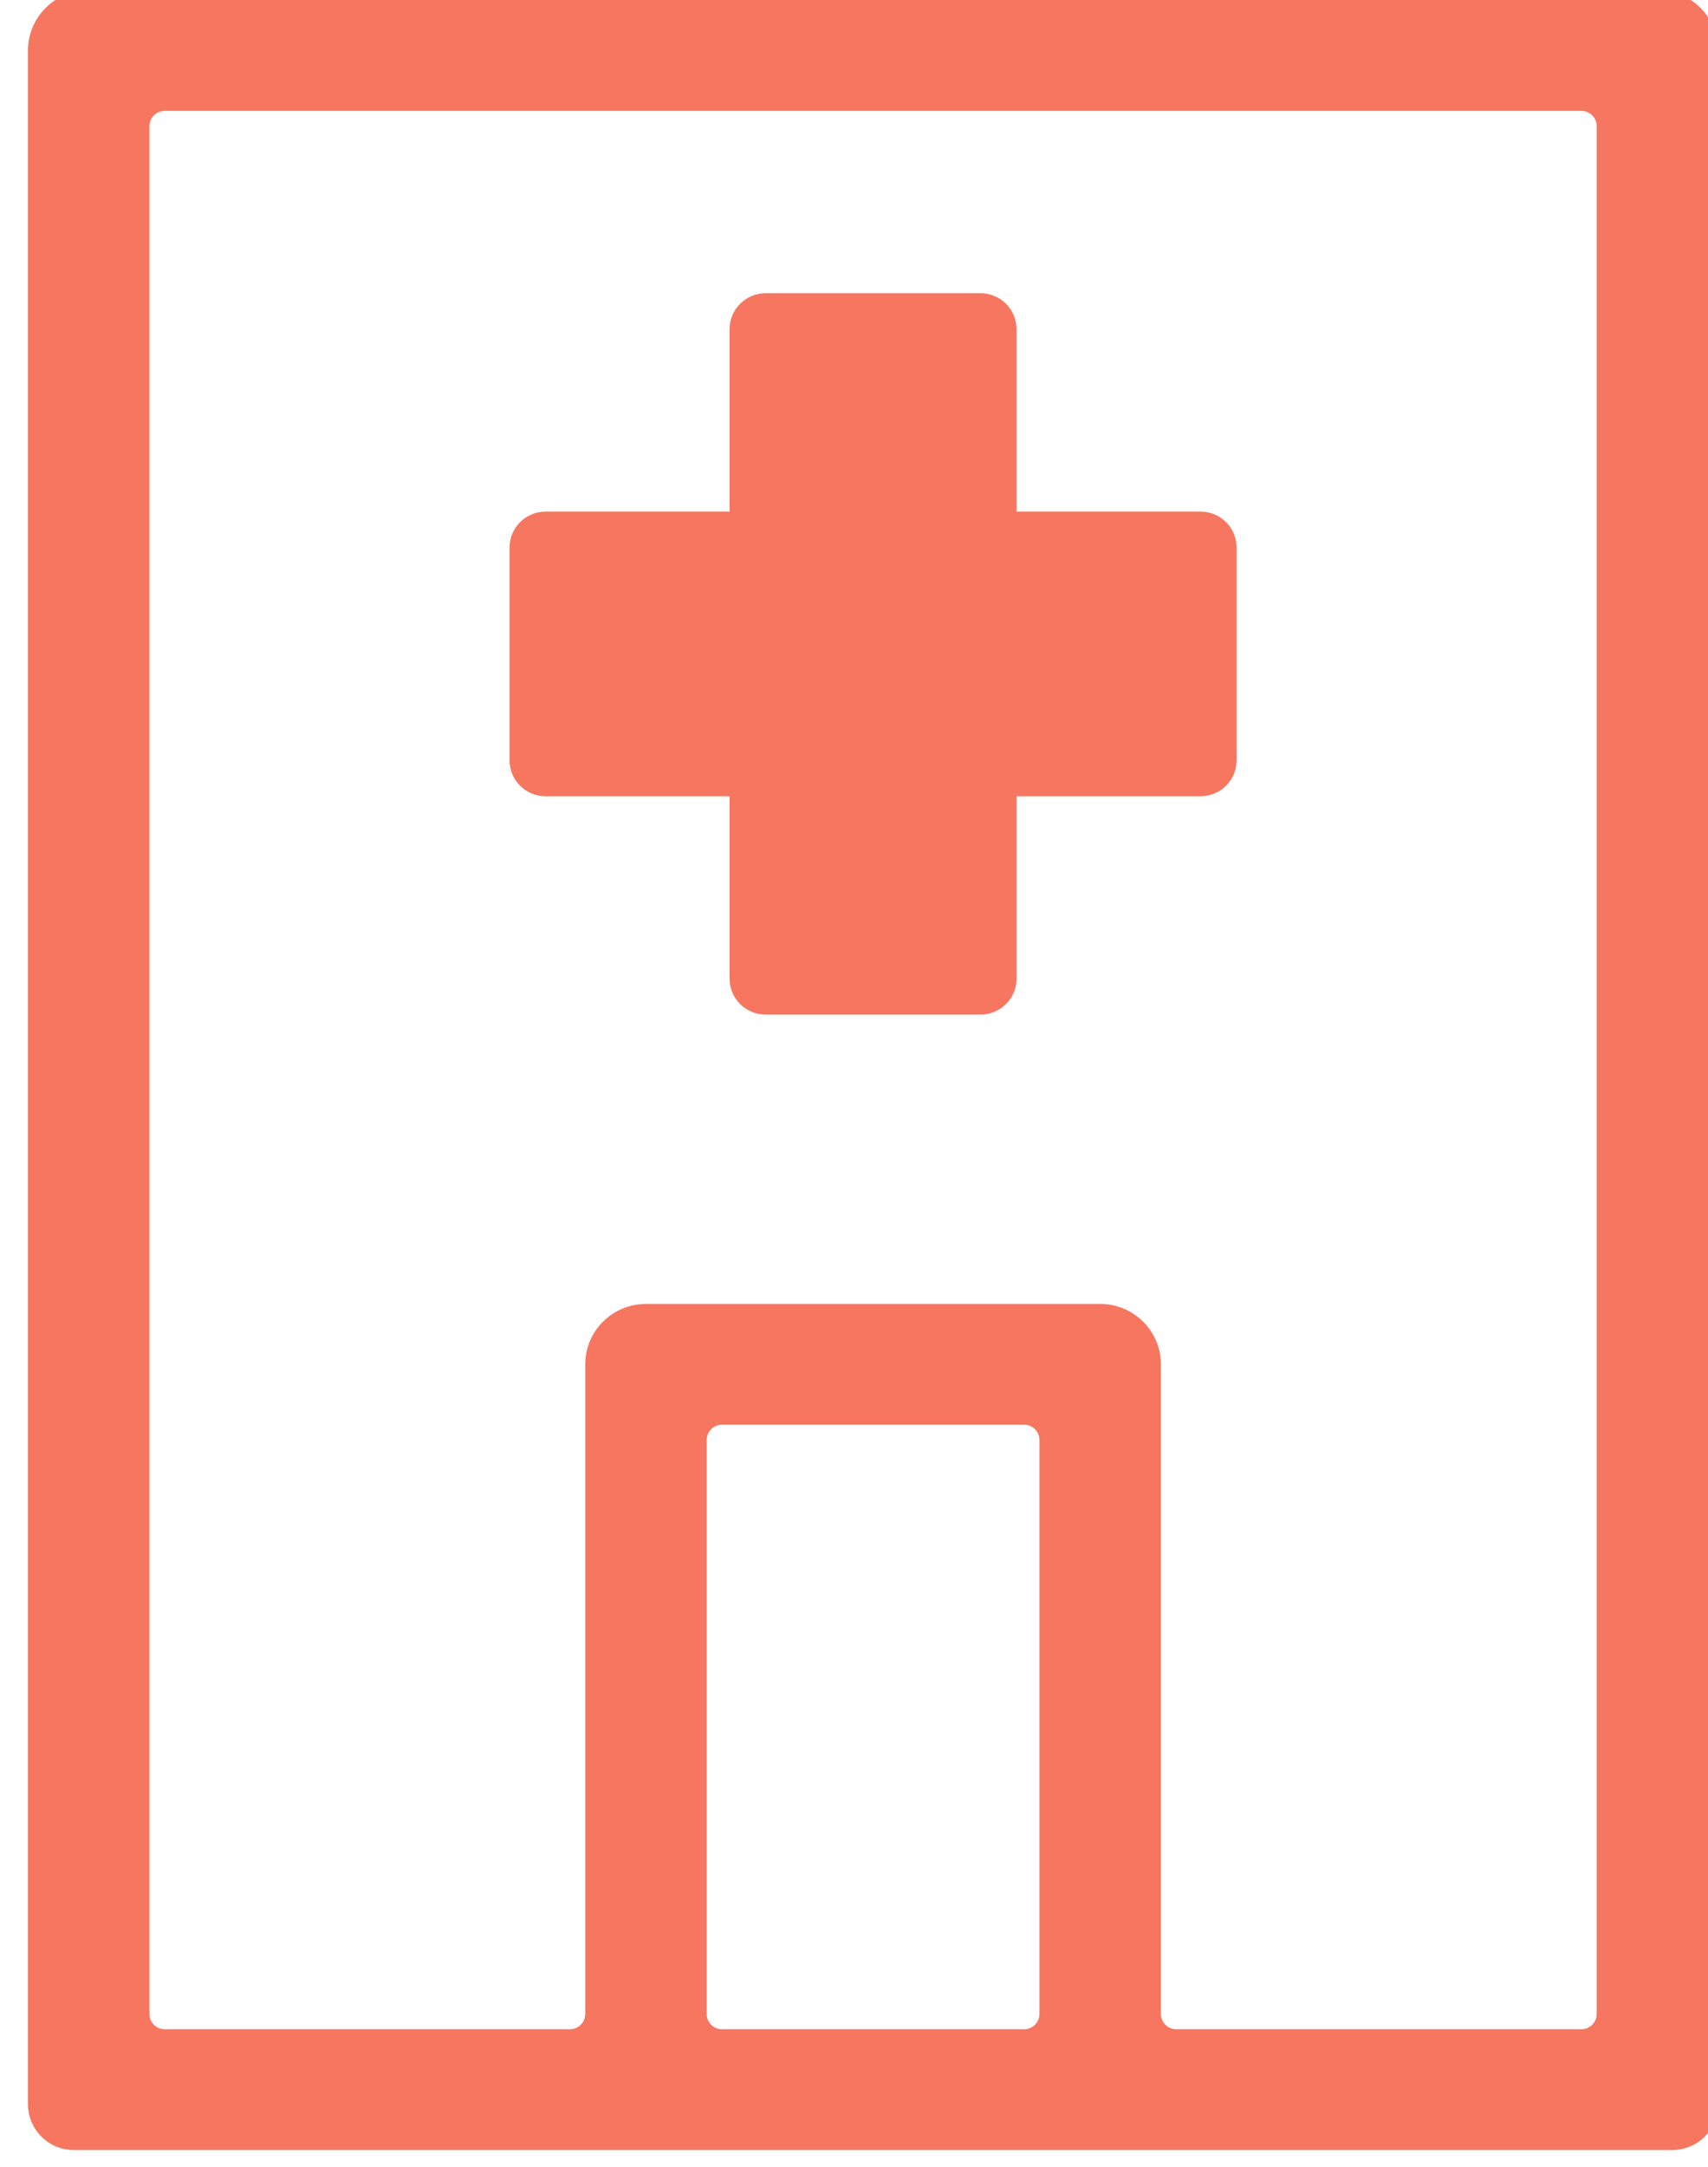 <svg width="56" height="71" viewBox="0 0 56 71" fill="none" xmlns="http://www.w3.org/2000/svg">
<path fill-rule="evenodd" clip-rule="evenodd" d="M23.922 32.075V26.092H17.889C17.238 26.092 16.708 25.567 16.708 24.921V17.934C16.708 17.288 17.238 16.764 17.889 16.764H23.922V10.78C23.922 10.134 24.451 9.609 25.103 9.609H32.147C32.799 9.609 33.328 10.134 33.328 10.78V16.764H39.361C40.012 16.764 40.542 17.288 40.542 17.934V24.921C40.542 25.567 40.012 26.092 39.361 26.092H33.328V32.075C33.328 32.721 32.799 33.246 32.147 33.246H25.103C24.451 33.246 23.922 32.721 23.922 32.075Z" fill="#F67660"/>
<path d="M54.342 -0.074C55.301 -0.074 56.083 0.699 56.083 1.655V68.952C56.083 69.642 55.523 70.202 54.833 70.202H2.417C1.727 70.202 1.167 69.642 1.167 68.952V1.655C1.167 0.699 1.949 -0.074 2.908 -0.074H54.342ZM5.399 3.384C4.985 3.384 4.649 3.72 4.649 4.134V65.994C4.65 66.408 4.985 66.744 5.399 66.744H18.688C19.102 66.744 19.437 66.408 19.438 65.994V44.706C19.438 43.75 20.22 42.977 21.179 42.977H36.071C37.03 42.977 37.812 43.75 37.812 44.706V65.994C37.813 66.408 38.148 66.744 38.562 66.744H51.851C52.264 66.744 52.6 66.408 52.601 65.994V4.134C52.6 3.72 52.265 3.384 51.851 3.384H5.399ZM23.67 46.435C23.256 46.435 22.92 46.77 22.92 47.185V65.994C22.92 66.408 23.256 66.744 23.67 66.744H33.58C33.994 66.744 34.33 66.408 34.33 65.994V47.185C34.33 46.77 33.994 46.435 33.58 46.435H23.67Z" fill="#F67660" stroke="#F67660" stroke-width="0.5"/>
</svg>
